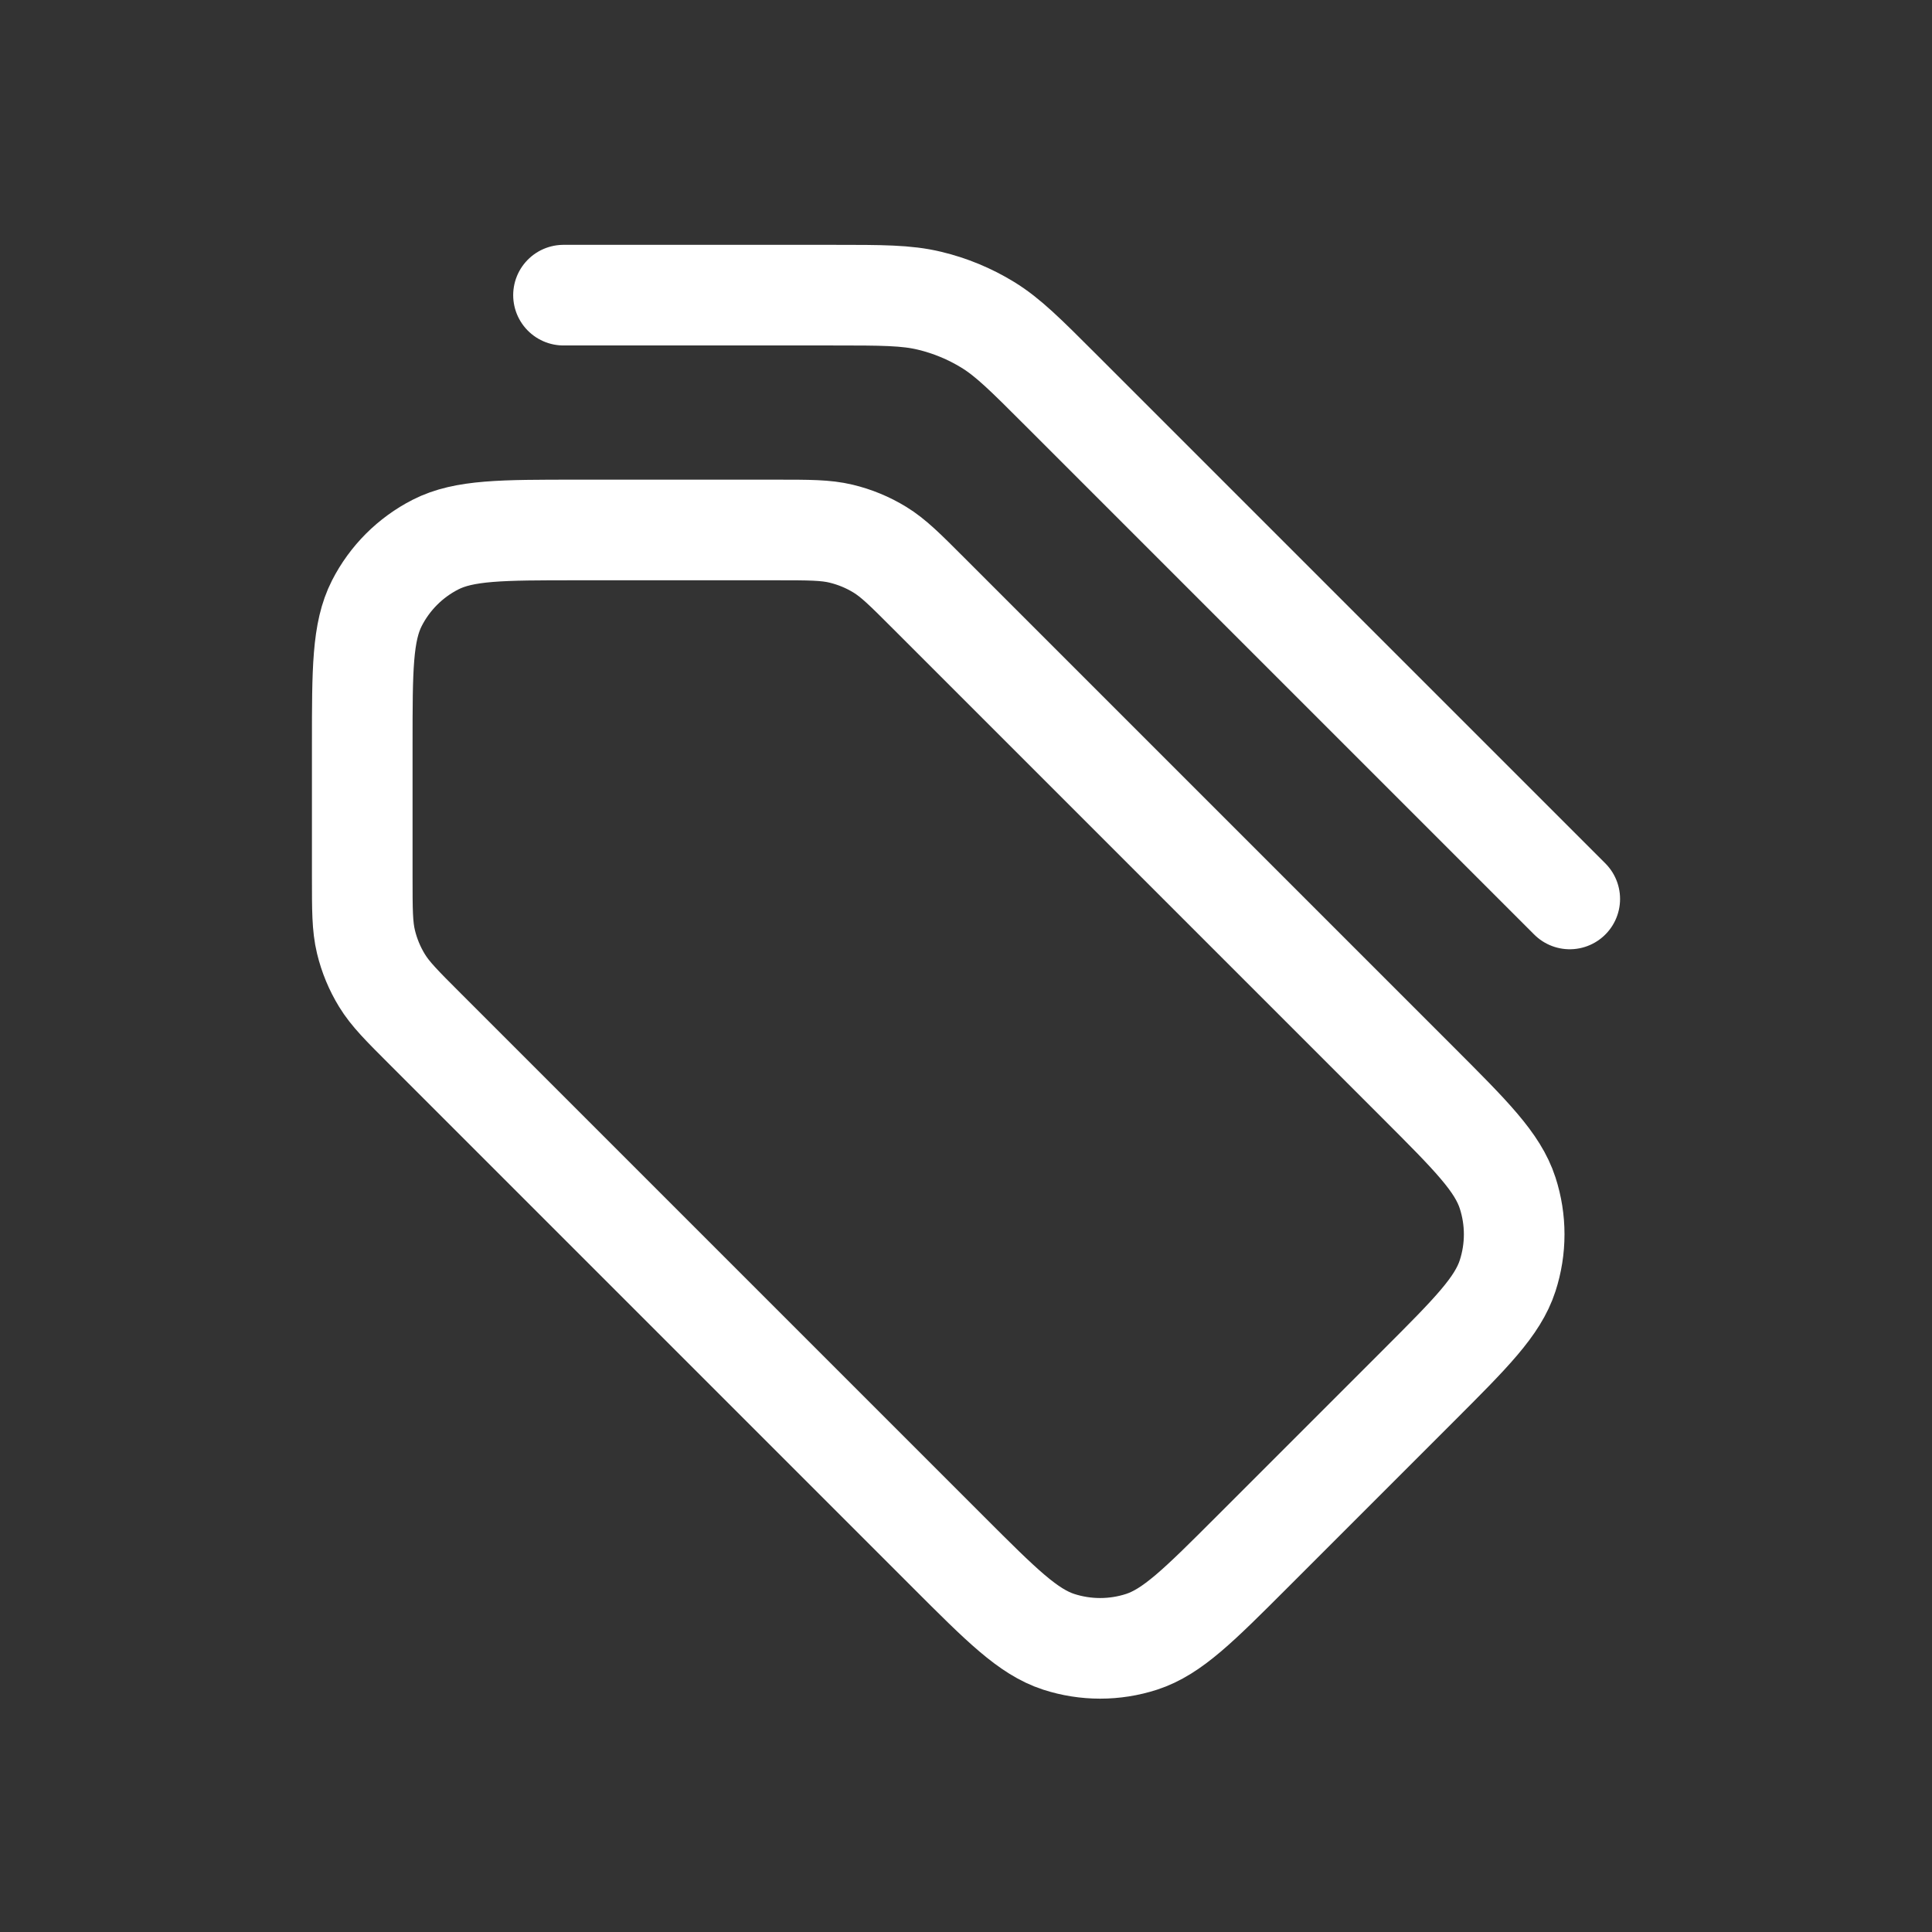 <svg xmlns="http://www.w3.org/2000/svg" viewBox="0 0 48 48" fill="none">
<rect x="0" y="0" width="48" height="48" fill="#333333" stroke="none"/>
<path d="M39 22.334L26.343 9.677C25.478 8.812 25.046 8.38 24.541 8.07C24.094 7.796 23.606 7.594 23.096 7.472C22.521 7.333 21.909 7.333 20.686 7.333L14 7.333M9 18.5L9 21.791C9 22.606 9 23.014 9.092 23.398C9.174 23.738 9.308 24.063 9.491 24.361C9.697 24.698 9.986 24.986 10.562 25.562L23.562 38.562C24.882 39.882 25.542 40.542 26.303 40.79C26.973 41.007 27.694 41.007 28.363 40.79C29.125 40.542 29.785 39.882 31.105 38.562L35.229 34.438C36.549 33.118 37.209 32.458 37.456 31.697C37.674 31.027 37.674 30.306 37.456 29.637C37.209 28.876 36.549 28.216 35.229 26.896L23.062 14.729C22.486 14.152 22.197 13.864 21.861 13.658C21.563 13.475 21.238 13.341 20.897 13.259C20.514 13.167 20.106 13.167 19.291 13.167H14.333C12.466 13.167 11.533 13.167 10.82 13.53C10.193 13.85 9.683 14.36 9.363 14.987C9 15.7 9 16.633 9 18.5Z" stroke="#ffffff" stroke-width="2.5" stroke-linecap="round" stroke-linejoin="round"/>
</svg>